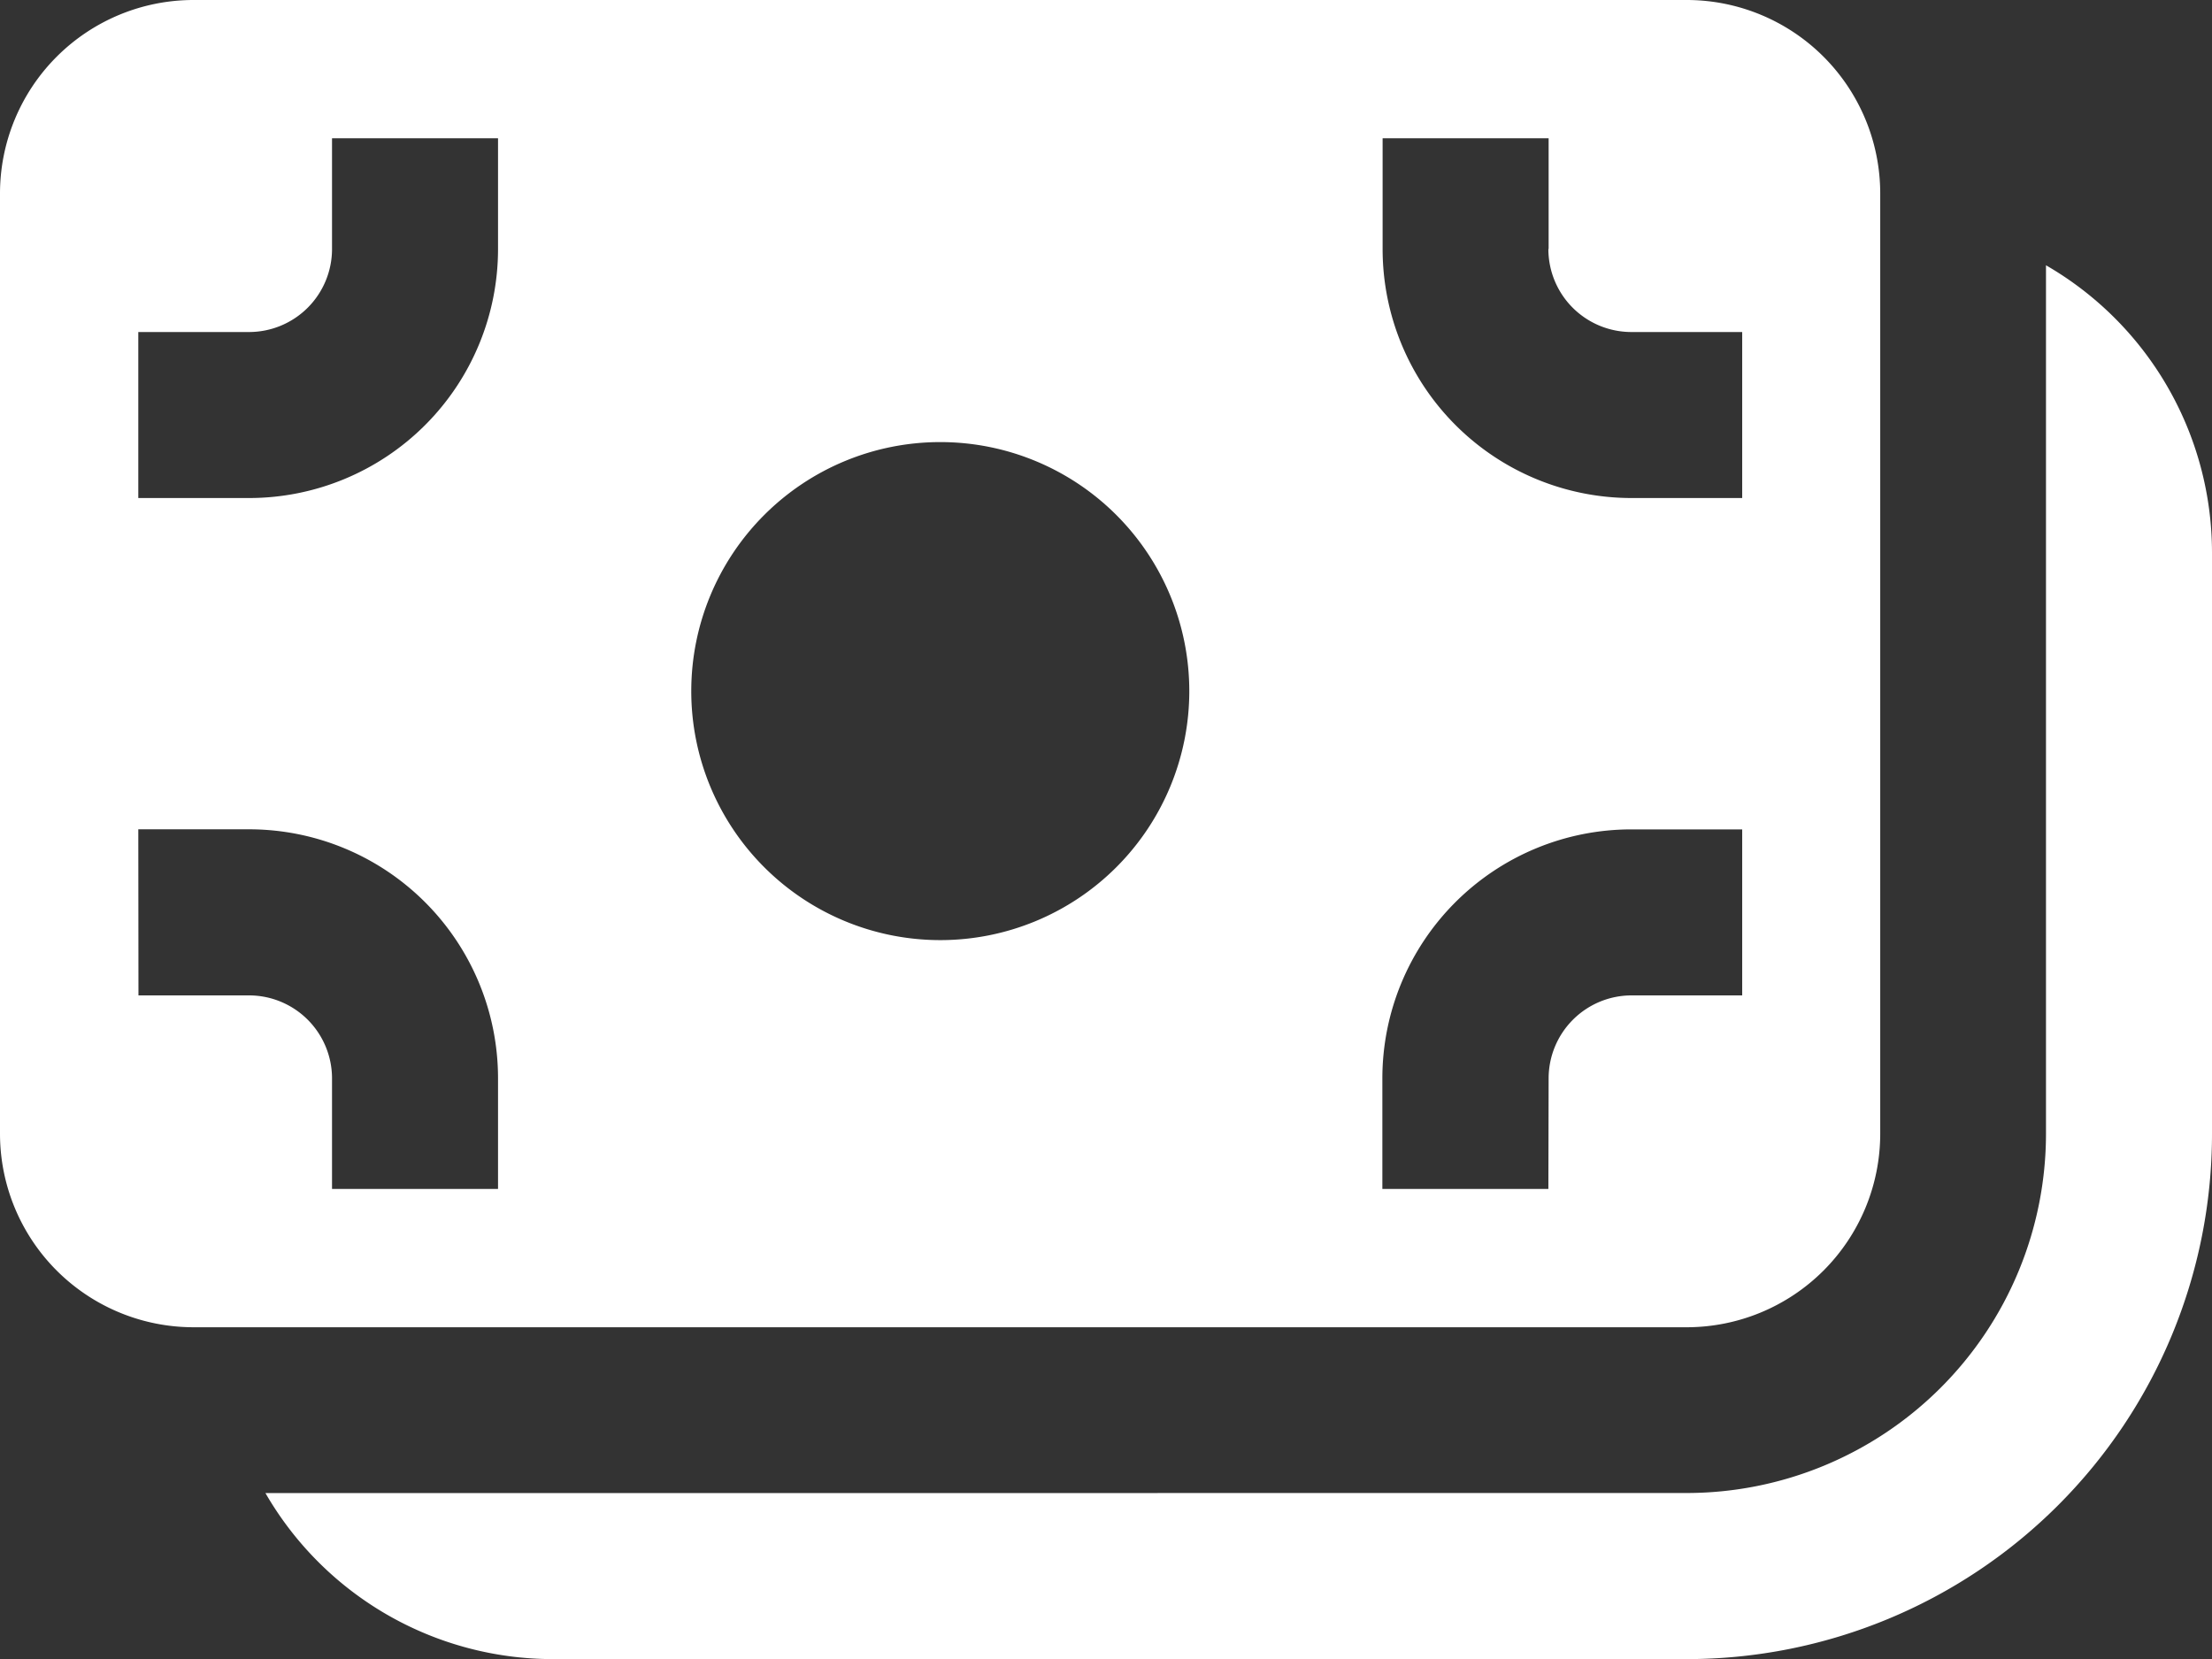 <svg xmlns="http://www.w3.org/2000/svg" width="26.649" height="19.987" viewBox="0 0 26.649 19.987">
  <rect x="0" y="0" width="26.649" height="19.987" fill="#333333" stroke="none"/>
  <g id="Grupo_25378" data-name="Grupo 25378" transform="translate(-2 -5)">
    <path id="Caminho_69730" data-name="Caminho 69730" d="M2,7.332A2.332,2.332,0,0,1,4.332,5H22.32a2.332,2.332,0,0,1,2.332,2.332V18.658a2.332,2.332,0,0,1-2.332,2.332H4.332A2.332,2.332,0,0,1,2,18.658Zm4-.666V8A1,1,0,0,1,5,9H3.666v2H5A3,3,0,0,0,8,8V6.666Zm7.328,9.66a3,3,0,1,0-3-3A3,3,0,0,0,13.326,16.326Zm-9.66.666H5a1,1,0,0,1,1,1v1.332H8V17.991a3,3,0,0,0-3-3H3.666Zm16.989,1a1,1,0,0,1,1-1h1.332v-2H21.654a3,3,0,0,0-3,3v1.332h2Zm0-9.993V6.666h-2V8a3,3,0,0,0,3,3h1.332V9H21.654A1,1,0,0,1,20.654,8Z" fill="#fff"/>
    <path id="Caminho_69731" data-name="Caminho 69731" d="M4.4,22.19a4,4,0,0,0,3.463,2H21.522a6.329,6.329,0,0,0,6.329-6.329v-7a4,4,0,0,0-2-3.463V17.859a4.331,4.331,0,0,1-4.33,4.33Z" transform="translate(0.798 0.798)" fill="#fff"/>
  </g>
</svg>
